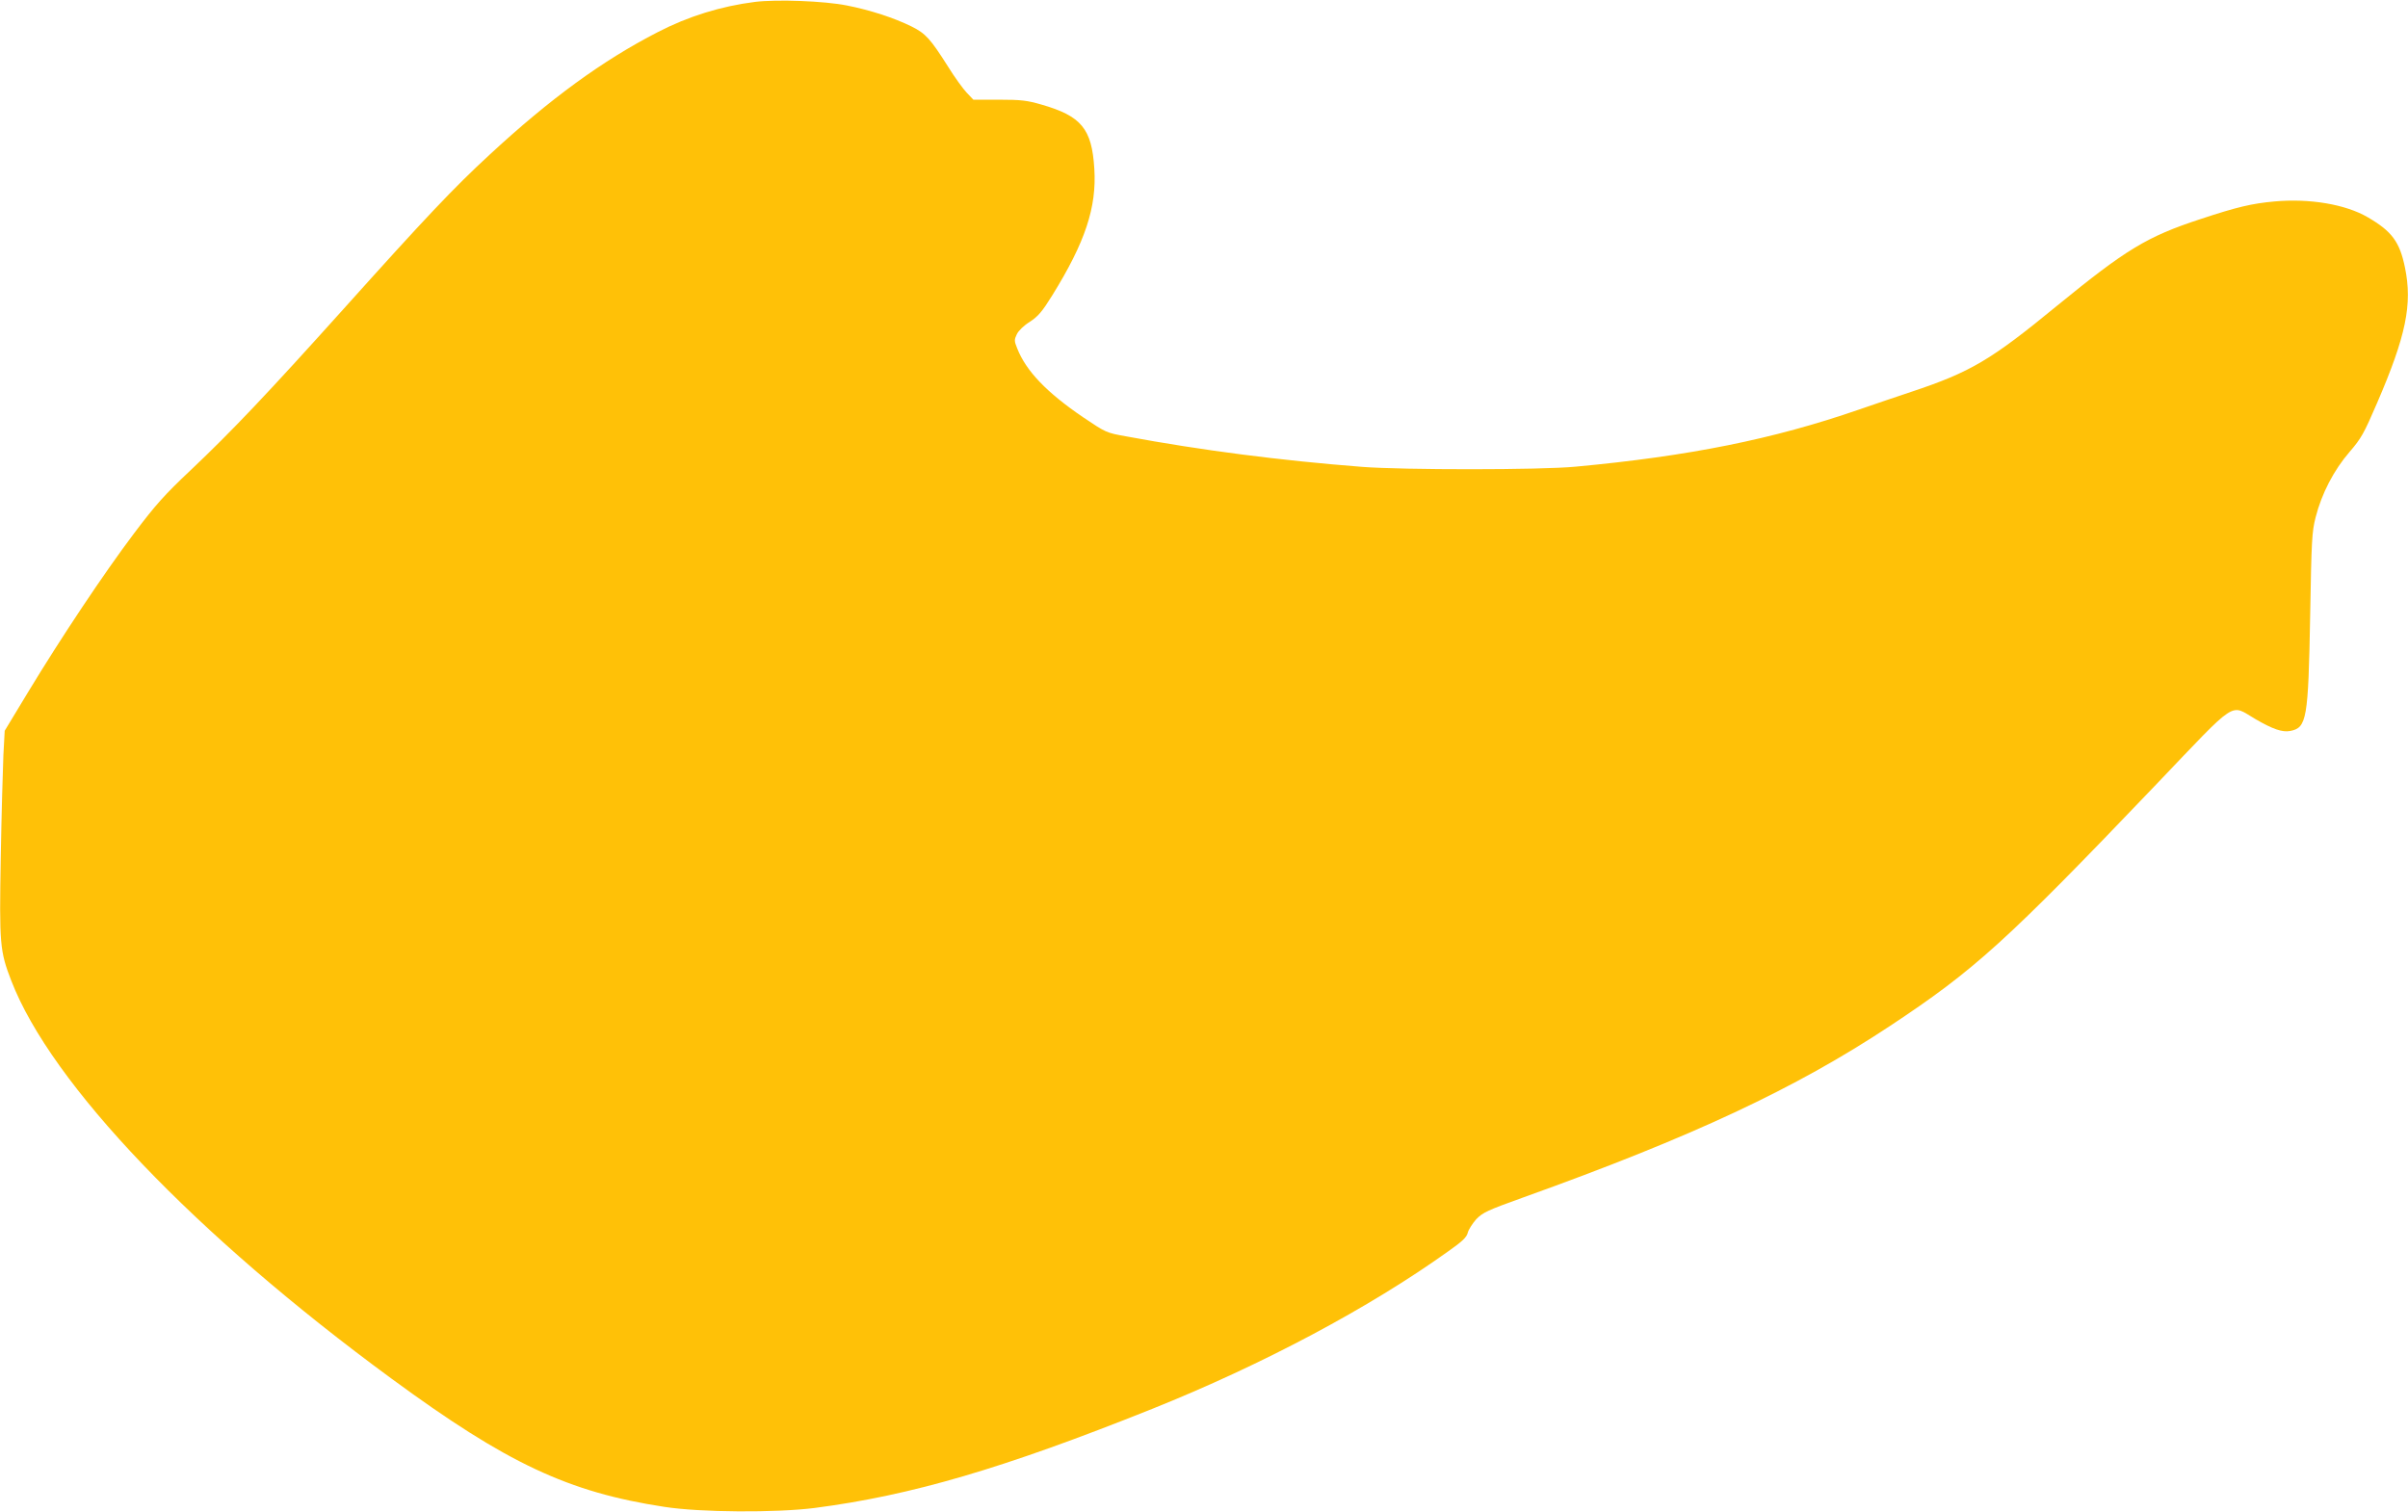 <?xml version="1.0" standalone="no"?>
<!DOCTYPE svg PUBLIC "-//W3C//DTD SVG 20010904//EN"
 "http://www.w3.org/TR/2001/REC-SVG-20010904/DTD/svg10.dtd">
<svg version="1.0" xmlns="http://www.w3.org/2000/svg"
 width="1280pt" height="804pt" viewBox="0 0 1280 804"
 preserveAspectRatio="xMidYMid meet">
<g transform="translate(0,804) scale(0.1,-0.1)"
fill="#ffc107" stroke="none">
<path d="M4014 8030 c-182 -23 -356 -77 -518 -161 -292 -150 -571 -353 -894
-652 -190 -175 -342 -336 -778 -822 -401 -446 -589 -645 -812 -856 -136 -128
-186 -184 -299 -334 -160 -212 -391 -559 -564 -845 l-124 -205 -7 -130 c-3
-71 -10 -317 -14 -545 -8 -461 -5 -496 56 -654 212 -549 975 -1348 2022 -2116
613 -450 938 -603 1449 -681 192 -30 593 -32 799 -6 516 67 1003 210 1795 527
586 235 1154 537 1574 838 74 52 97 74 103 98 4 17 25 49 45 72 35 36 58 47
253 117 895 321 1444 578 1947 911 450 298 613 445 1413 1282 442 463 391 429
529 349 93 -54 143 -71 185 -63 88 17 96 62 106 616 7 398 9 442 29 520 32
126 97 251 180 347 63 73 77 99 146 259 155 359 189 527 149 721 -28 137 -69
193 -198 268 -118 69 -310 101 -496 84 -120 -11 -198 -29 -394 -94 -284 -93
-395 -161 -761 -460 -353 -290 -460 -353 -775 -458 -58 -19 -184 -62 -280 -95
-454 -157 -901 -247 -1505 -303 -187 -18 -915 -18 -1135 -1 -436 34 -854 88
-1253 162 -107 19 -108 20 -230 102 -194 132 -303 246 -350 366 -16 39 -16 46
-2 75 9 19 38 47 69 66 44 29 65 53 119 140 176 284 237 469 224 674 -13 213
-69 280 -281 341 -76 22 -108 26 -225 26 l-137 0 -36 38 c-19 20 -64 82 -98
137 -95 150 -120 177 -194 214 -93 46 -222 88 -345 112 -120 24 -371 33 -487
19z"/>
</g>
</svg>
